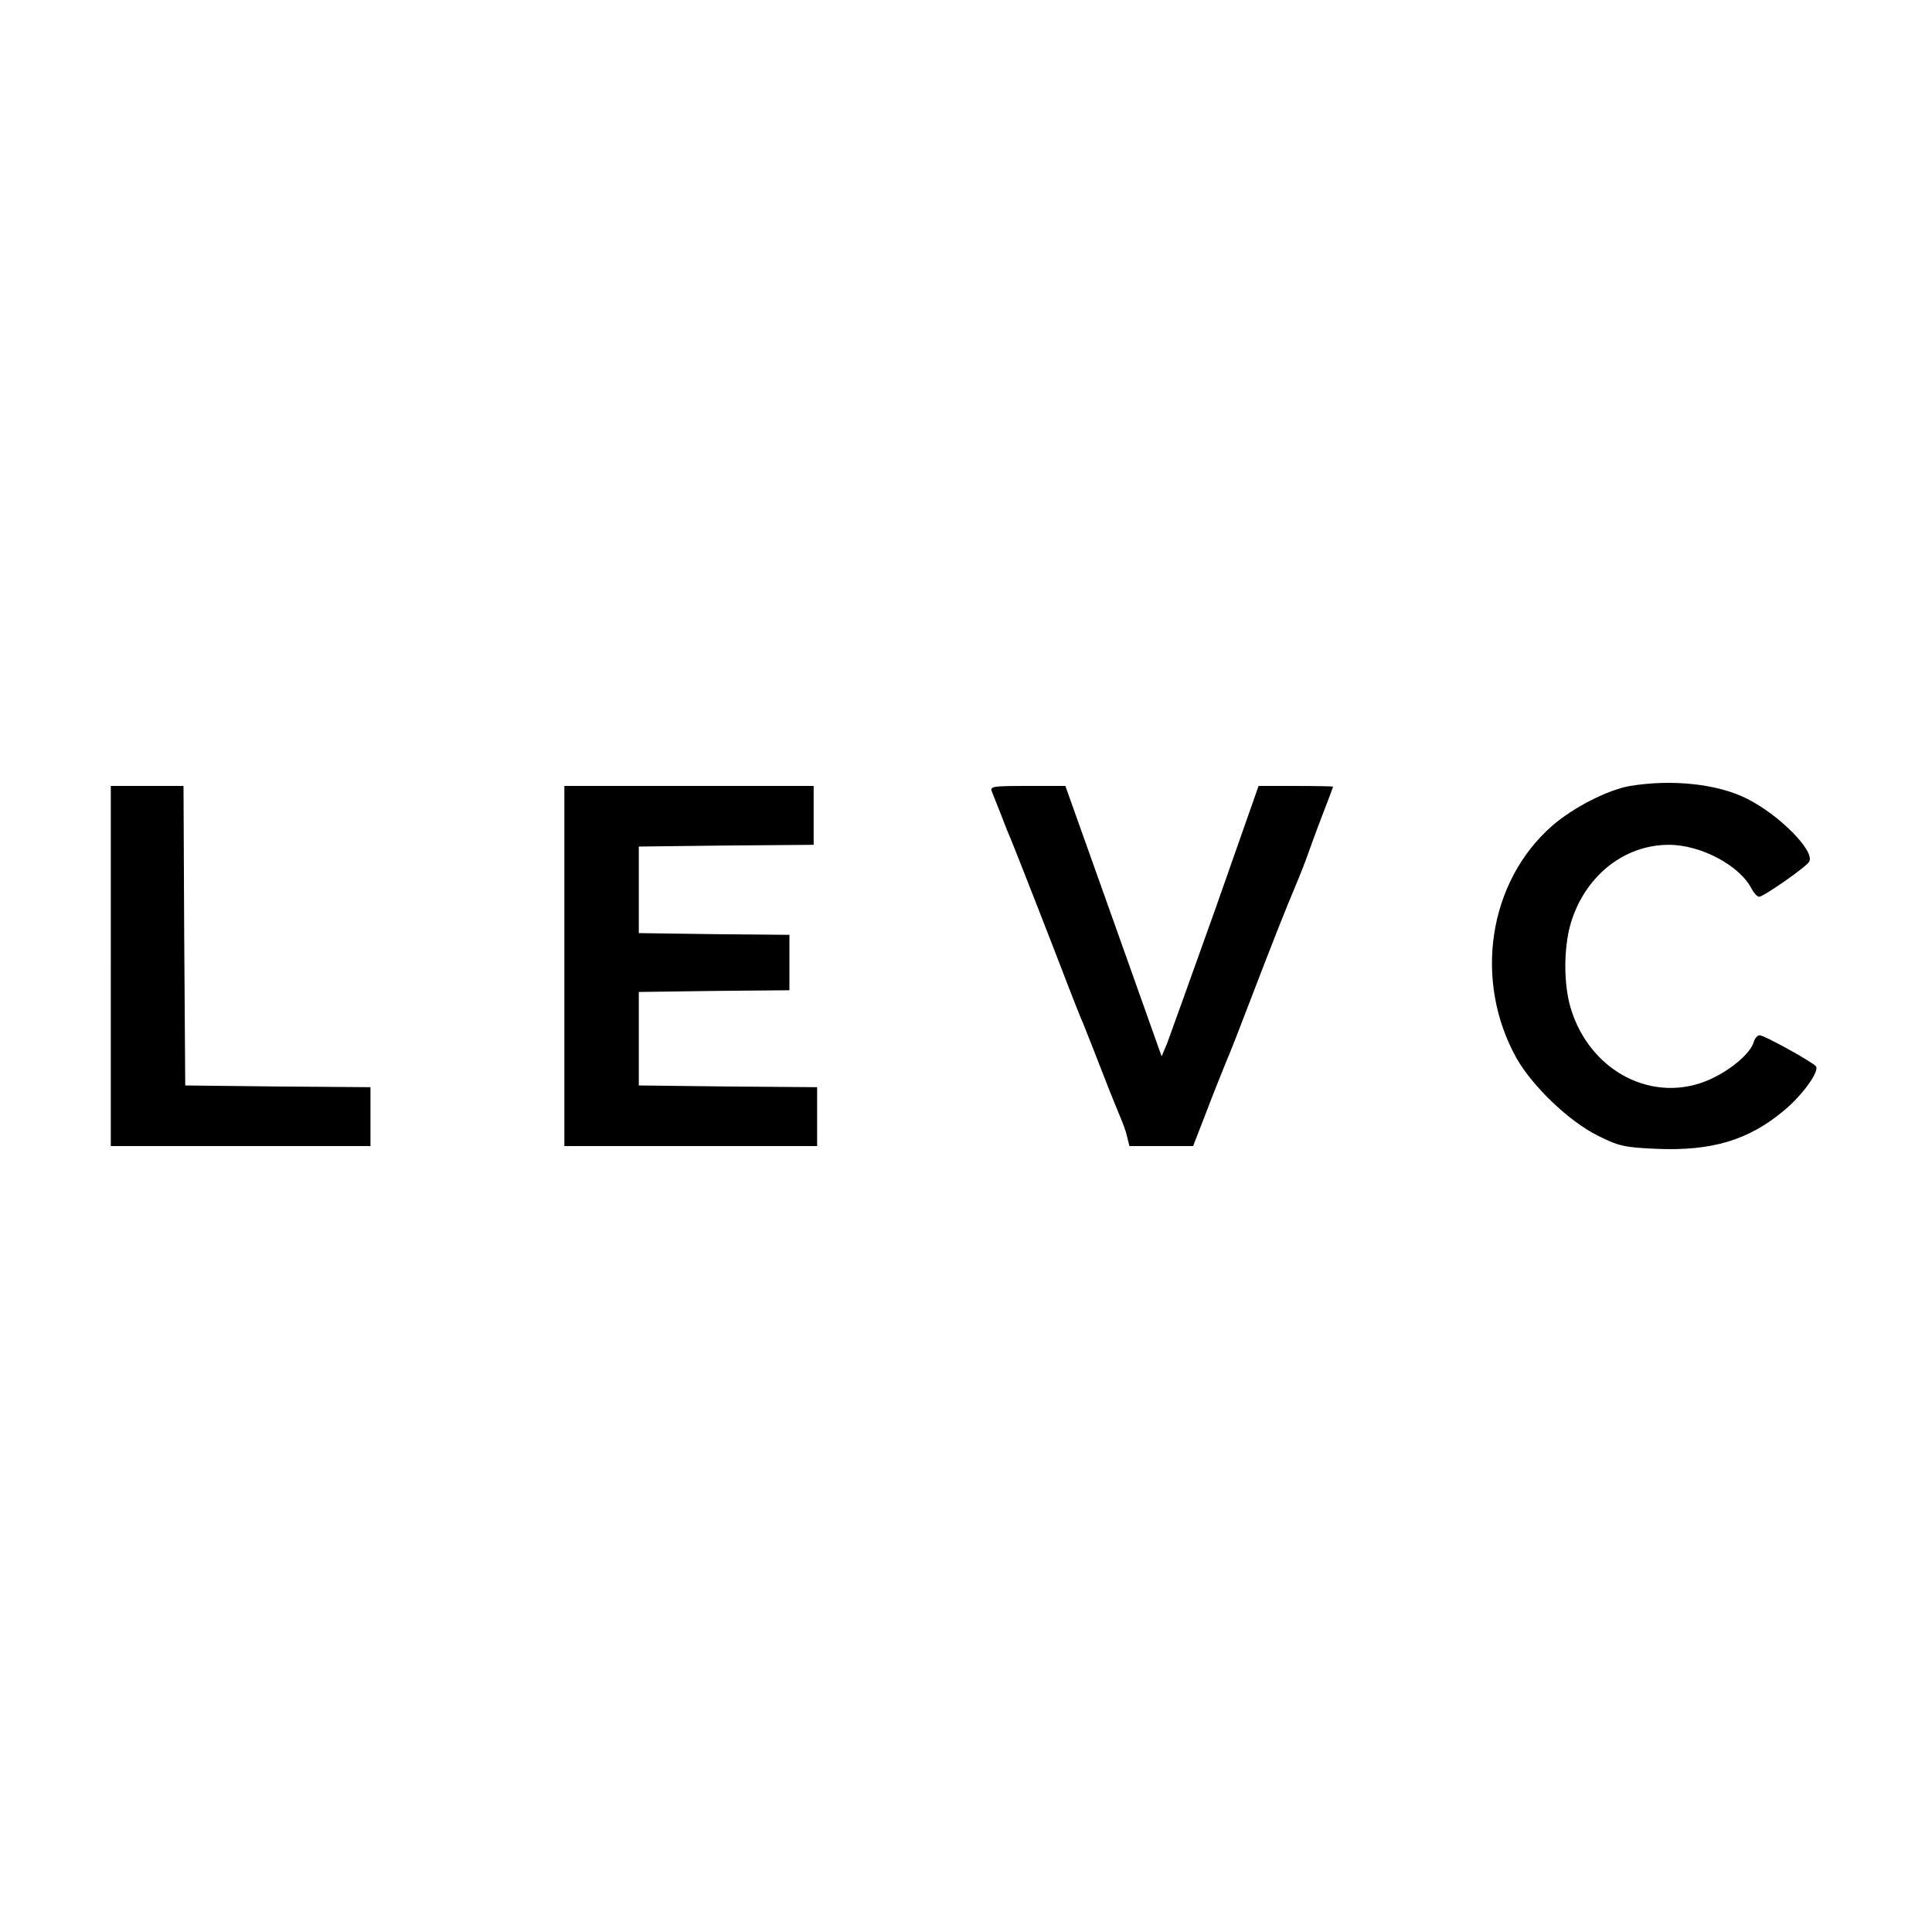 <?xml version="1.0" standalone="no"?>
<!DOCTYPE svg PUBLIC "-//W3C//DTD SVG 20010904//EN"
 "http://www.w3.org/TR/2001/REC-SVG-20010904/DTD/svg10.dtd">
<svg version="1.0" xmlns="http://www.w3.org/2000/svg"
 width="558pt" height="558pt" viewBox="0 0 558 558"
 preserveAspectRatio="xMidYMid meet">
<g transform="translate(0,558) scale(0.1,-0.1)"
fill="#000000" stroke="none">
<path d="M4708 3310 c-64 -11 -164 -62 -225 -115 -185 -162 -228 -449 -102
-673 46 -80 150 -180 232 -221 61 -31 78 -35 170 -39 161 -7 268 25 370 111
52 43 102 112 92 127 -7 11 -149 90 -163 90 -6 0 -14 -9 -17 -20 -10 -33 -66
-80 -125 -107 -163 -74 -349 21 -404 207 -20 68 -20 171 0 241 40 137 153 229
284 229 93 0 205 -60 239 -127 7 -13 16 -23 22 -23 12 0 136 86 144 101 19 29
-85 135 -179 182 -85 43 -216 57 -338 37z"/>
<path d="M320 2790 l0 -520 375 0 375 0 0 85 0 85 -267 2 -268 3 -3 433 -2
432 -105 0 -105 0 0 -520z"/>
<path d="M1630 2790 l0 -520 365 0 365 0 0 85 0 85 -257 2 -258 3 0 135 0 135
218 3 217 2 0 80 0 80 -217 2 -218 3 0 125 0 125 253 3 252 2 0 85 0 85 -360
0 -360 0 0 -520z"/>
<path d="M2865 3293 c4 -10 16 -40 27 -68 10 -27 23 -59 28 -70 9 -21 123
-312 166 -425 14 -36 33 -85 44 -110 10 -25 35 -88 55 -140 20 -52 43 -108 50
-125 7 -16 17 -42 20 -57 l7 -28 92 0 92 0 38 98 c20 53 46 117 56 142 11 25
40 99 65 165 77 201 116 298 132 335 8 19 24 58 34 85 10 28 31 86 48 130 17
44 31 81 31 83 0 1 -48 2 -107 2 l-108 0 -124 -353 c-69 -193 -132 -369 -140
-390 l-16 -38 -139 391 -139 390 -110 0 c-100 0 -109 -1 -102 -17z"/>
</g>
</svg>
